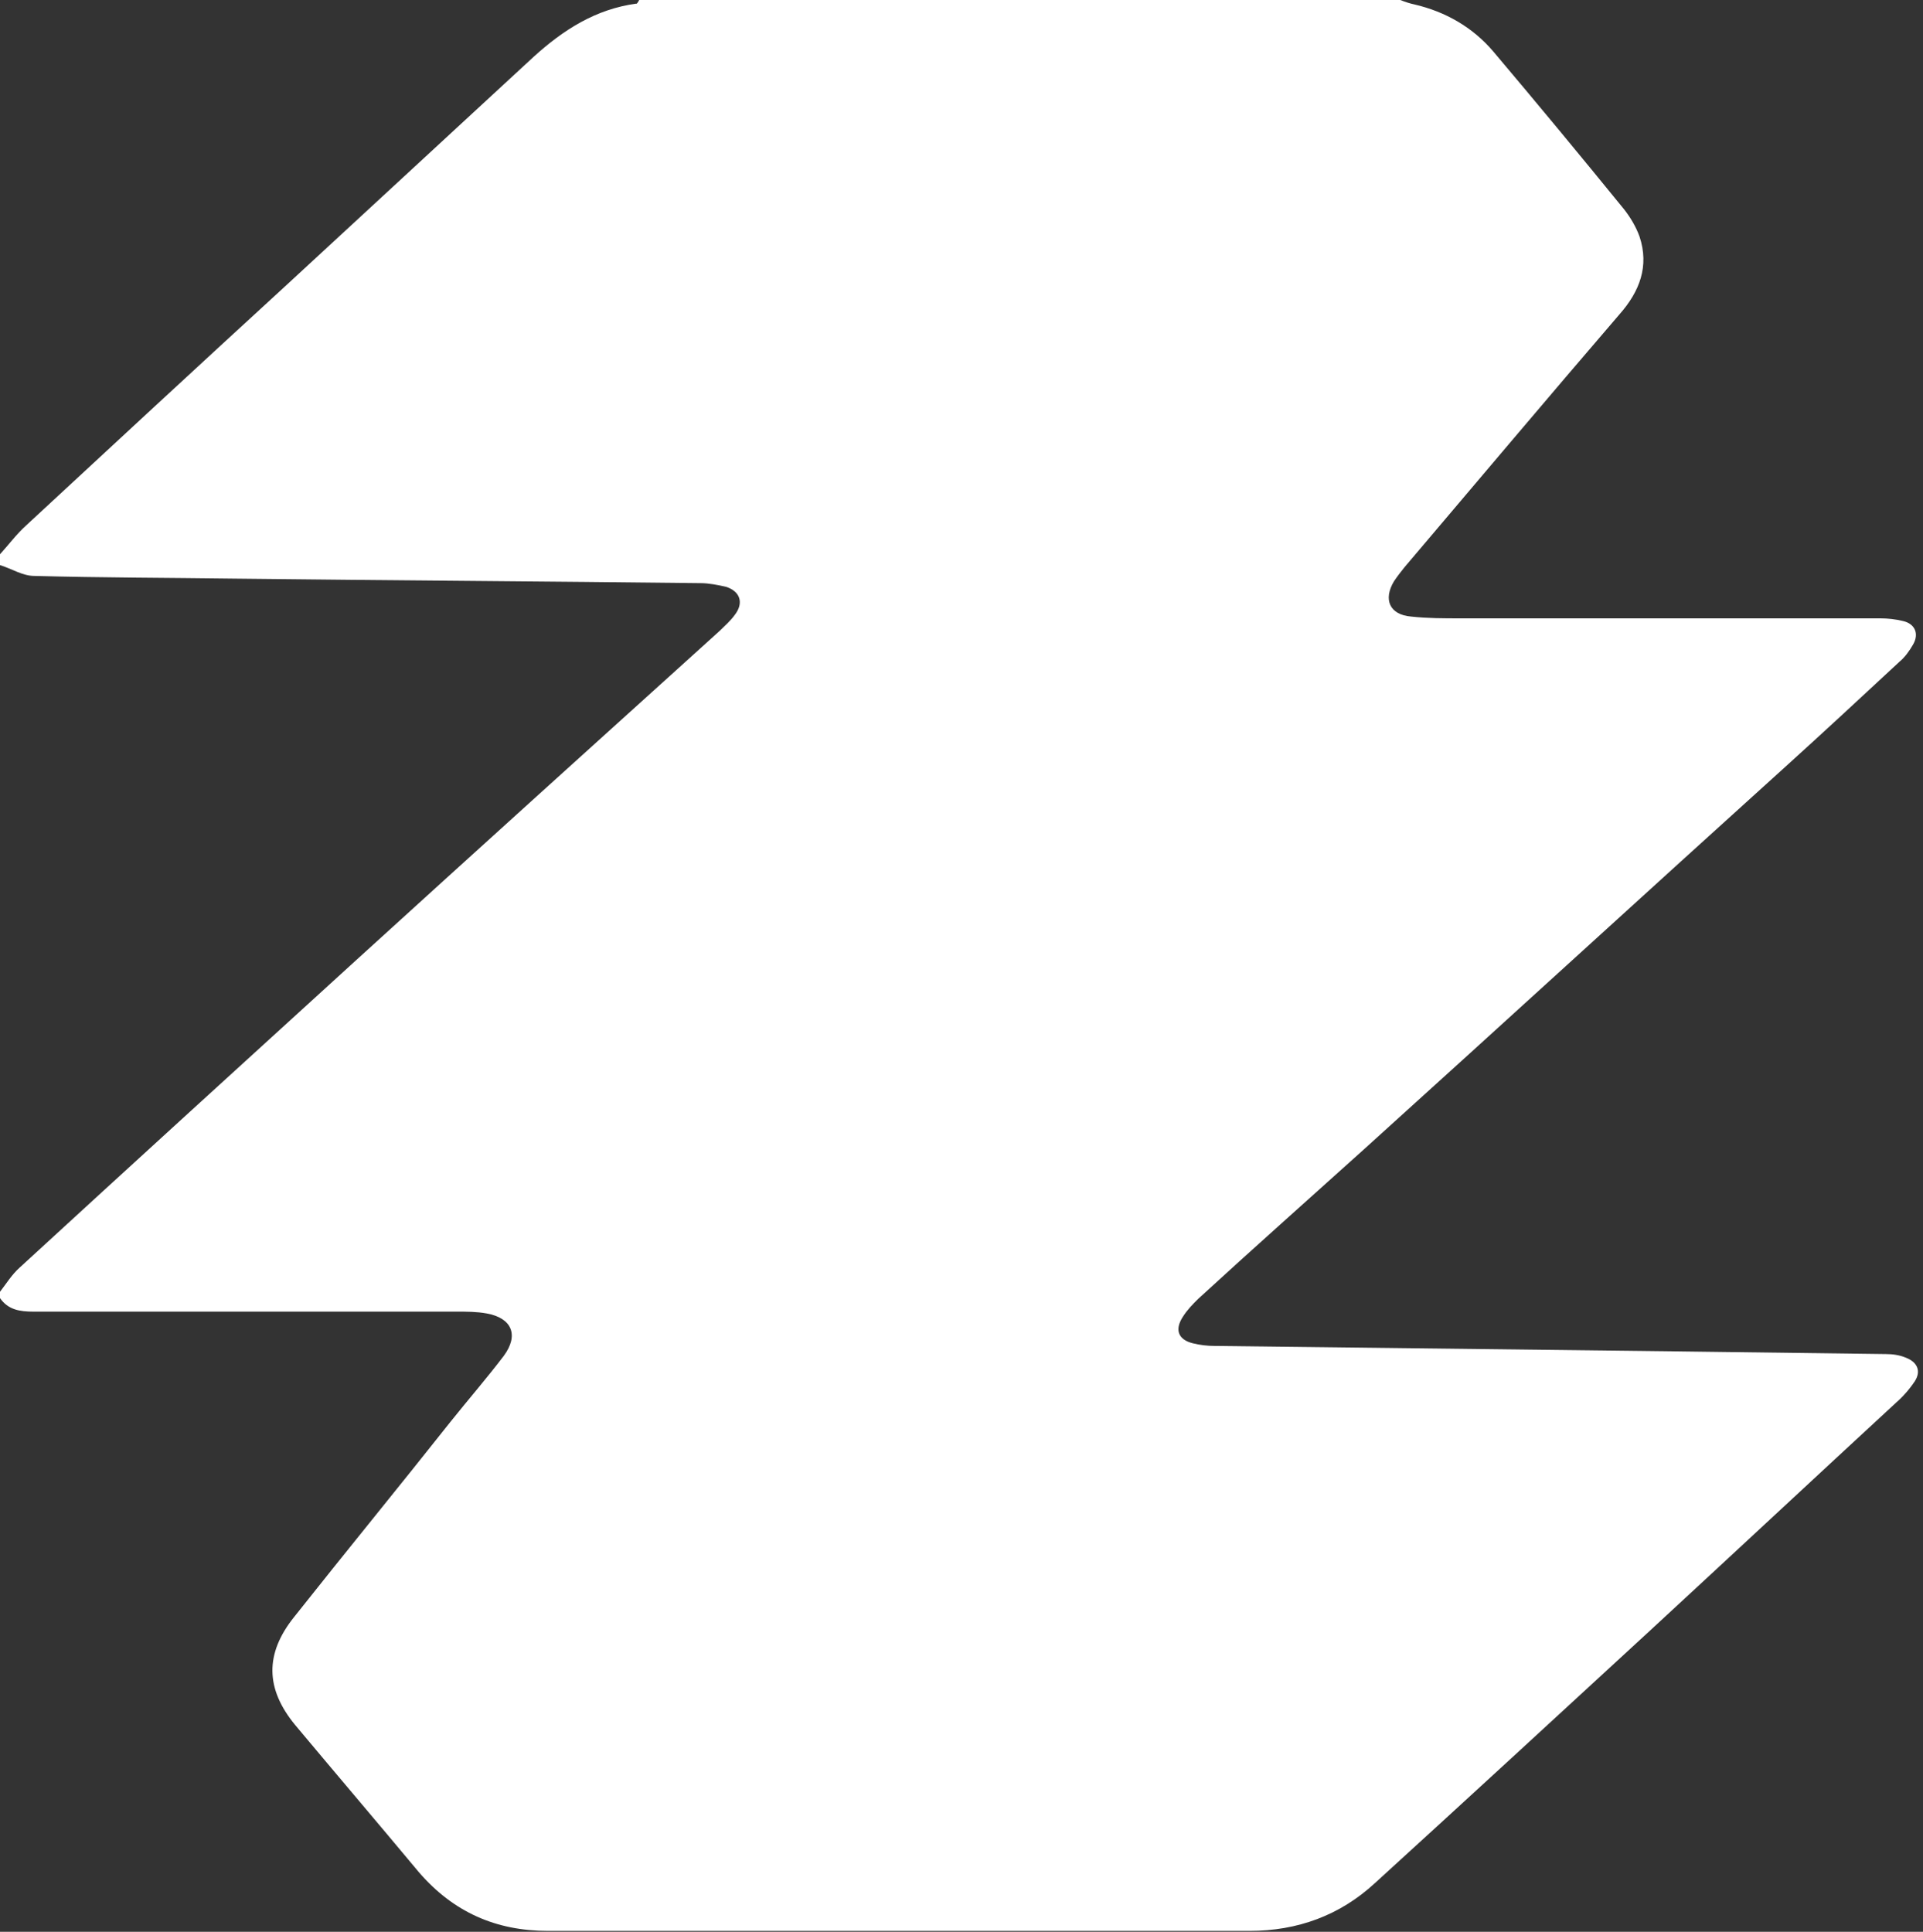 <svg xmlns="http://www.w3.org/2000/svg" width="213" height="214" viewBox="0 0 213 214" fill="none"><rect x="0" y="0" width="213" height="214" fill="#333333" stroke="none"/><path d="M70.8 0C98.9 0 127 0 155.1 0C155.6 0.2 156.2 0.4 156.7 0.5C160.1 1.3 163.1 3 165.4 5.7C170.3 11.5 175.1 17.3 179.9 23.2C180.6 24.1 181.2 25.1 181.6 26.2C182.7 29.5 181.6 32.3 179.4 34.8C171.4 44.1 163.5 53.5 155.6 62.8C155.2 63.3 154.8 63.8 154.4 64.4C153.2 66.4 153.9 68.1 156.3 68.3C158.1 68.5 159.9 68.5 161.8 68.5C177.3 68.5 192.8 68.5 208.3 68.5C209.1 68.5 210 68.6 210.8 68.8C212.1 69.1 212.6 70.2 211.9 71.4C211.5 72.1 211 72.8 210.4 73.3C206.2 77.2 202 81.1 197.8 84.9C182.2 99 166.7 113.2 151.1 127.3C145 132.8 138.8 138.3 132.7 143.9C132.1 144.5 131.5 145.1 131 145.9C130.1 147.3 130.5 148.4 132.1 148.8C132.9 149 133.7 149.1 134.6 149.1C151.6 149.3 168.5 149.5 185.5 149.7C193.3 149.8 201.1 149.9 208.9 150C209.6 150 210.4 150.1 211.1 150.4C212.4 150.9 212.8 151.9 212.1 153C211.5 153.9 210.8 154.7 210 155.4C200.9 163.8 191.9 172.2 182.8 180.6C172.6 190 162.5 199.3 152.3 208.6C148.4 212.2 143.7 213.9 138.4 213.9C112.5 213.9 86.6 213.9 60.7 213.9C54.9 213.9 50.2 211.8 46.4 207.4C41.9 202 37.3 196.6 32.7 191.1C29.4 187.1 29.3 183.2 32.6 179.1C38.3 171.9 44.2 164.7 49.9 157.5C51.9 155 53.9 152.7 55.8 150.2C57.5 147.9 56.7 146 53.9 145.5C52.8 145.3 51.7 145.3 50.6 145.3C35 145.3 19.3 145.3 3.7 145.3C2.2 145.3 0.9 145.1 0 143.8C0 143.6 0 143.3 0 143.1C0.7 142.2 1.3 141.2 2.2 140.4C14.5 129.1 26.9 117.8 39.3 106.5C52.7 94.3 66.2 82.1 79.7 69.9C80.3 69.3 80.9 68.8 81.4 68.1C82.4 66.8 82 65.5 80.4 65C79.5 64.8 78.5 64.6 77.6 64.6C60.4 64.4 43.3 64.3 26.1 64.1C18.7 64 11.3 64 3.8 63.8C2.5 63.8 1.3 63 0 62.6C0 62.2 0 61.8 0 61.4C1 60.3 1.8 59.2 2.9 58.2C12.4 49.4 22 40.5 31.6 31.7C40.8 23.2 49.9 14.8 59.1 6.3C62.4 3.3 66 1 70.5 0.4C70.5 0.5 70.7 0.2 70.8 0Z" fill="white"></path></svg>